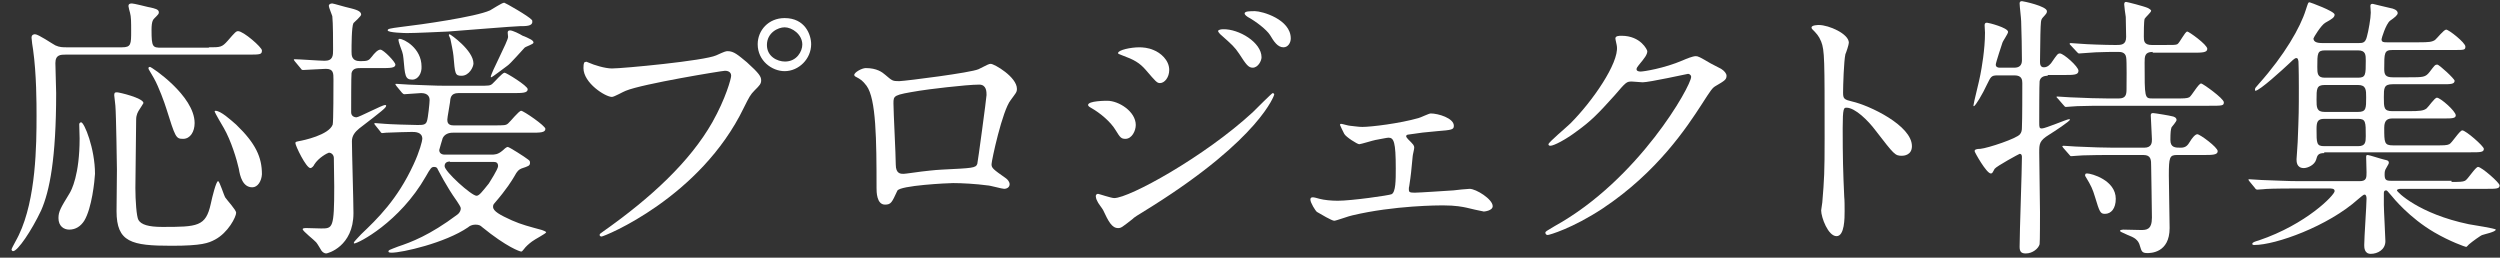 <?xml version="1.0" encoding="utf-8"?>
<!-- Generator: Adobe Illustrator 26.0.3, SVG Export Plug-In . SVG Version: 6.00 Build 0)  -->
<svg version="1.1" id="レイヤー_1" xmlns="http://www.w3.org/2000/svg" xmlns:xlink="http://www.w3.org/1999/xlink" x="0px"
	 y="0px" viewBox="0 0 650 67" style="enable-background:new 0 0 650 67;" xml:space="preserve">
<rect x="0" y="0" width="650" height="67" fill="#333333" stroke="none"/>
<style type="text/css">
	.st0{fill:#FFFFFF;}
</style>
<g>
	<path class="st0" d="M54.3,12.3c3,0,3.4,0,4.9-1.7c1.9-2.2,2.2-2.5,2.7-2.5c1.4,0,6.2,4.2,6.2,5c0,1.1-0.4,1.1-3.8,1.1H17.1
		c-1.3,0-2.7,0-2.7,2.2c0,1.2,0.2,6.7,0.2,7.8c0,17-1.7,25.5-3.9,30.5c-2.5,5.3-6.1,10.6-7.3,10.6c-0.2,0-0.4-0.2-0.4-0.5
		c0-0.2,1.7-3.2,1.9-3.7c4.5-9.4,4.6-23.5,4.6-31c0-3.1,0-10.8-0.9-17.2c-0.1-0.4-0.4-2.7-0.4-3.1c0-0.8,0.6-0.9,0.9-0.9
		c0.9,0,4.5,2.5,5.3,2.9c1.1,0.5,1.9,0.5,3.1,0.5h14.2c2.4,0,2.4-0.8,2.4-4.3c0-2.1,0-3.7-0.3-4.7c-0.1-0.3-0.4-1.5-0.4-1.7
		c0-0.6,0.4-0.7,0.9-0.7c0.5,0,3.7,0.8,4.1,0.9c1.9,0.4,2.9,0.6,2.9,1.4c0,0.4-0.1,0.5-1.1,1.5c-0.4,0.4-0.8,0.8-0.8,3.1
		c0,4.5,0.3,4.6,2.6,4.6H54.3z M21.9,57.4c-0.9,1.4-2.2,2.3-3.9,2.3c-1.4,0-2.8-0.9-2.8-3c0-1.7,0.6-2.7,2.8-6.3
		c0.6-0.9,2.7-5,2.7-14.4c0-0.6-0.1-3.2-0.1-3.7c0-0.1,0.1-0.5,0.5-0.5c0.8,0,3.6,6.8,3.6,13.4C24.6,47,23.9,54.1,21.9,57.4z
		 M35.2,48.9c0,3.2,0.3,7.5,0.8,8.3c0.7,1.2,2.6,1.8,6.2,1.8c9.2,0,11.3-0.1,12.6-6c0.4-1.9,1.4-5.9,1.9-5.9c0.4,0,1.5,3.7,1.9,4.3
		c0.4,0.6,2.8,3.2,2.8,3.9c0,1.1-2.1,5.2-5.5,7c-1.7,0.9-3.4,1.6-11.3,1.6c-10.4,0-14.3-0.9-14.3-9c0-0.9,0.1-10.5,0.1-10.8
		c0-0.4-0.2-14.4-0.4-16.6c0-0.4-0.3-2.4-0.3-2.7c0-0.6,0.1-0.8,0.7-0.8c0.6,0,6.9,1.5,6.9,2.8c0,0.1-0.9,1.4-1,1.6
		c-0.4,0.6-0.9,1.4-0.9,2.7C35.4,33.7,35.2,46.3,35.2,48.9z M47.6,36.1c-1.9,0-2-0.4-4.4-8c-0.4-1.3-1.9-5.5-3.2-7.8
		c-1.2-2.1-1.4-2.3-1.4-2.5c0-0.3,0.1-0.4,0.4-0.4c0.4,0,11.6,7.5,11.6,14.6C50.6,34.2,49.5,36.1,47.6,36.1z M65.6,48.7
		c-2.5,0-3.2-2.9-3.5-4.8c-0.5-2.3-2-7.3-3.9-10.6c-0.2-0.3-2.4-4.1-2.4-4.3c0-0.1,0.1-0.2,0.2-0.2c1.4,0,3.9,2.3,5.4,3.6
		c5.1,4.9,6.7,8.5,6.7,12.9C68,47.1,67,48.7,65.6,48.7z"/>
	<path class="st0" d="M93.8,17.7c-0.9,0-2.1,0-2.4,1.3c-0.1,0.5-0.1,8.8-0.1,10.2c0,0.9,0.7,1.3,1.4,1.3c0.6,0,6.7-3.2,7.4-3.2
		c0.1,0,0.3,0,0.3,0.2c0,0.5-1,1.3-7,5.9c-1.1,0.9-1.9,1.9-1.9,3.3c0,2.7,0.4,15.7,0.4,18.7c0,8.7-6.7,10.5-7.1,10.5
		c-0.4,0-0.9-0.3-1.2-0.7c-0.2-0.3-1.1-1.9-1.4-2.2c-0.5-0.6-3.5-2.9-3.5-3.4c0-0.3,0.5-0.3,1.1-0.3s3.2,0.1,3.7,0.1
		c3,0,3.4,0,3.4-10.9c0-1.1-0.1-6.5-0.1-7.4c0-0.8-0.6-1.4-1.3-1.4c-0.4,0.1-2.7,1.3-3.8,3.1c-0.1,0.3-0.6,0.9-1,0.9
		c-1.1,0-3.9-5.8-3.9-6.5c0-0.4,0.5-0.4,0.9-0.5c1.2-0.2,7.8-1.6,8.8-4.3c0.2-0.6,0.2-10.1,0.2-11.7c0-1.7,0-2.8-2-2.8
		c-0.9,0-5.2,0.3-5.9,0.3c-0.3,0-0.4-0.1-0.6-0.4L76.7,16c-0.3-0.4-0.3-0.4-0.3-0.5s0.1-0.1,0.3-0.1c1.1,0,6.5,0.4,7.7,0.4
		c2.2,0,2.2-1.4,2.2-2.9c0-1.9,0-7-0.2-8.7c-0.1-0.4-0.9-2.2-0.9-2.7c0-0.5,0.6-0.6,0.9-0.6c0.3,0,3.6,1,4.2,1.1
		c2.1,0.5,3.3,0.9,3.3,1.8c0,0.4-1.7,1.9-2,2.2c-0.5,0.9-0.5,6-0.5,7.4c0,1,0,2.5,2.3,2.5c2,0,2.2-0.2,3-1.2
		c0.6-0.8,1.5-1.8,2.2-1.8c0.8,0,3.9,3.2,3.9,3.9c0,0.9-1.4,0.9-3.8,0.9H93.8z M97.6,32.6c-0.1-0.1-0.3-0.4-0.3-0.4
		c0-0.1,0.1-0.2,0.2-0.2c0.4,0,2.2,0.2,2.6,0.2c0.9,0.1,6.8,0.3,8.4,0.3c1.4,0,2.2,0,2.5-1c0.3-0.8,0.7-4.8,0.7-5.5
		c0-0.4-0.1-1.8-2.2-1.8c-0.6,0-3.8,0.3-4.4,0.3c-0.2,0-0.4-0.2-0.6-0.4l-1.4-1.7c-0.2-0.3-0.3-0.4-0.3-0.5c0-0.1,0.1-0.1,0.3-0.1
		c0.4,0,2.7,0.2,3.2,0.2c3.5,0.1,6.5,0.3,9.8,0.3h8c3,0,3.3,0,3.9-0.5c0.6-0.5,2.6-2.9,3.2-2.9c0.4,0,6,3.4,6,4.3c0,1-1.4,1-3.9,1
		h-14.1c-2.1,0-2.1,1.4-2.2,2.4c-0.1,0.9-0.7,3.9-0.7,4.5s0.1,1.5,1.6,1.5h10.3c3,0,3.3,0,3.9-0.5c0.6-0.5,2.8-3.3,3.4-3.3
		c0.6,0,6.3,3.9,6.3,4.7c0,1-1.4,1-3.8,1h-20.3c-1.1,0-2.1,0.4-2.6,1.4c-0.1,0.3-0.9,3-0.9,3.1c0,0.8,0.6,1.2,1.4,1.2h12.1
		c0.9,0,1.7,0,2.9-1c0.4-0.4,1.1-1,1.4-1c0.4,0,4.6,2.7,5.2,3.2c0.4,0.3,0.6,0.4,0.6,0.9c0,0.8-0.4,0.9-2.2,1.5
		c-0.7,0.3-1.1,0.6-1.9,2.1c-0.6,1-1.9,3.2-5.1,6.9c-0.4,0.4-0.4,0.7-0.4,1c0,1.1,1.8,2.1,4.9,3.5c2.5,1.1,4.5,1.6,7.8,2.5
		c0.3,0.1,1.1,0.4,1.1,0.6c0,0.3-3.1,1.9-3.7,2.4c-0.8,0.6-1.6,1.3-2.1,2c-0.4,0.4-0.4,0.6-0.7,0.6s-3.7-1.1-10.2-6.4
		c-0.3-0.3-0.7-0.6-1.7-0.6c-0.9,0-1.6,0.4-1.9,0.7c-6,4.1-17.2,6.6-19.9,6.6c-0.2,0-0.8,0-0.8-0.3c0-0.4,0.2-0.4,2.5-1.3
		c3.3-1.1,8.2-2.9,15.4-8.3c0.8-0.6,0.9-1.3,0.9-1.6c0-0.5-0.6-1.2-1-1.9c-2.8-3.9-4.8-8-5-8.3c-0.1-0.3-0.3-0.6-0.9-0.6
		c-0.7,0-0.9,0.2-2.2,2.5c-6.8,11.9-17.6,17.4-18.6,17.4c-0.1,0-0.1-0.1-0.1-0.2c0-0.3,1.5-1.7,1.9-2.2c4.2-4,9.4-9,13.6-18.1
		c1.6-3.4,2.3-6.2,2.3-6.7c0-1.8-1.9-1.8-2.7-1.8c-0.3,0-5,0.1-6.7,0.2c-0.1,0-0.9,0.1-1,0.1c-0.3,0-0.4-0.2-0.6-0.5L97.6,32.6z
		 M116.5,8.2c-2.5,0.1-8.3,0.4-10.7,0.4c-0.4,0-5-0.1-5-0.7c0-0.4,0.4-0.5,3.5-0.9c5.2-0.6,19.3-2.6,23.1-4.3c0.6-0.3,3.1-2,3.7-2
		c0.2,0,6.4,3.5,7.2,4.5c0.1,0.1,0.1,0.3,0.1,0.5c0,1.1-1.7,1.1-3.2,1.1C133.9,6.8,119.3,8,116.5,8.2z M107.2,20.7
		c-1.9,0-1.9-1.1-2.3-5.5c-0.1-1.4-0.5-2.2-0.9-3.3c-0.2-0.6-0.4-1.2-0.4-1.6c0-0.1,0.1-0.2,0.3-0.2c1.1,0,5.7,2.4,5.7,7.2
		C109.7,18.9,108.8,20.7,107.2,20.7z M117,42c-0.9,0-1.4,0.4-1.4,1.2c0,1.4,7,7.7,8.3,7.7c0.7,0,1.5-1.1,3.2-3.2
		c0.1-0.2,2.4-3.7,2.4-4.5c0-0.8-0.4-1.1-1.1-1.1H117z M120,19.7c-1.7,0-1.7-0.5-2.1-5.2c-0.1-1.1-0.6-3.4-0.8-4.4
		c-0.1-0.3-0.4-0.8-0.4-0.9c0-0.1,0-0.3,0.2-0.3s6.2,4.2,6.2,7.6C123.1,17.4,122,19.7,120,19.7z M138.1,10.3
		c0.6,0.4,0.6,0.6,0.6,0.8c0,0.4-2,1-2.3,1.3c-0.7,0.7-3.7,4.2-4.5,4.7c-0.6,0.4-3.9,3-4.2,3c-0.1,0-0.1-0.1-0.1-0.1
		c0-1,4.5-9.3,4.5-10.4c0-0.2-0.1-1-0.1-1.1c0-0.3,0.1-0.6,0.6-0.6c0.7,0,2.5,0.9,3.3,1.4C136.3,9.4,137.8,10.1,138.1,10.3z"/>
	<path class="st0" d="M153.1,16.3c1.3,0.6,4.2,1.5,6,1.5c2.9,0,24-2,27.1-3.4c2.2-1,2.5-1.1,3-1.1c1.6,0,2.7,1,5,2.9
		c3.2,2.9,3.7,3.7,3.7,4.7c0,0.9-0.4,1.3-1.7,2.6c-1.1,1.1-1.4,1.7-2.8,4.5c-11.3,23.4-36.3,33.5-37,33.5c-0.4,0-0.5-0.3-0.5-0.4
		c0-0.3,0.2-0.4,0.9-0.9c12.5-8.8,22.6-18.2,28.4-28.4c3.5-6.2,4.9-11.4,4.9-12.1c0-1.2-1.2-1.3-1.6-1.3c-0.7,0-21.5,3.4-25.8,5.2
		c-0.6,0.2-3,1.6-3.6,1.6c-1.7,0-7.4-3.6-7.4-7.5c0-1.4,0.2-1.6,0.6-1.6C152.3,15.9,153,16.3,153.1,16.3z M210.9,11.5
		c0,3.8-3.2,7-6.9,7c-3.3,0-7-2.7-7-7c0-3.6,2.8-6.8,7-6.8C209.3,4.7,210.9,9,210.9,11.5z M199.4,11.7c0,3,2.7,4.3,4.7,4.3
		c3.1,0,4.5-2.7,4.5-4.4c0-2.7-2.7-4.5-4.6-4.5C202.3,7.1,199.4,8.5,199.4,11.7z"/>
	<path class="st0" d="M254.4,18c2.4-1.2,2.7-1.4,3.2-1.4c0.9,0,6.8,3.4,6.8,6.5c0,0.9-0.3,1.1-1.6,2.9c-2.2,2.7-5,15.8-5,16.7
		c0,1,0.4,1.3,3.8,3.7c0.4,0.3,0.9,0.9,0.9,1.5c0,0.9-0.9,1.2-1.4,1.2c-0.6,0-3.7-0.9-4.4-0.9c-2.9-0.4-6.7-0.6-8.9-0.6
		c-1.2,0-13.9,0.6-14.5,2c-1.4,3-1.6,3.6-3.2,3.6c-2.2,0-2.2-3.4-2.2-4.3c0-12.6-0.1-23.2-2.6-26.6c-1.1-1.4-1.4-1.6-2.9-2.4
		c-0.2-0.1-0.3-0.3-0.3-0.4c0-0.7,2-1.8,3-1.8c2.9,0,4.3,1.1,5,1.7c1.9,1.6,1.9,1.7,3.7,1.7C235.9,21,252.4,18.9,254.4,18z
		 M239,23.6c-6.7,1.1-6.7,1.2-6.7,3.3c0,2.2,0.6,13.4,0.6,15.9c0,2.4,1.3,2.4,2,2.4c0.5,0,3.1-0.4,4.7-0.6c1-0.1,3.2-0.4,5.3-0.5
		c8-0.4,8.8-0.4,9.2-1.5c0.1-0.2,2.4-17.2,2.4-17.9c0-0.8,0-2.7-1.9-2.7C251.1,22,240.7,23.3,239,23.6z"/>
	<path class="st0" d="M295.3,32.5c0,1.5-1,3.6-2.7,3.6c-1.1,0-1.4-0.4-2.5-2.2c-1.3-2.2-4-4.5-6.5-5.9c-0.2-0.1-0.7-0.4-0.7-0.7
		c0-1.1,4.6-1.1,5-1.1C290.9,26.2,295.3,29,295.3,32.5z M286.8,54.6c-0.2-0.4-1.4-1.9-1.5-2.3c-0.3-0.5-0.4-1.1-0.4-1.3
		c0-0.4,0.3-0.6,0.6-0.6c0.2,0,3.4,1.1,4.2,1.1c3.9,0,23.4-10.7,36-22.3c0.8-0.8,5-5,5.2-5c0.1,0,0.4,0.1,0.4,0.4
		c0,0.1-3.6,11.3-31.7,29c-4.4,2.7-4.7,2.9-5.2,3.4c-2.7,2.1-2.9,2.3-3.7,2.3C289.1,59.3,288.2,57.6,286.8,54.6z M304,18.2
		c0,1.9-1.2,3.4-2.4,3.4c-0.8,0-1.1-0.4-3.6-3.3c-1.7-2-3.2-2.8-6.2-3.9c-1-0.4-1.1-0.4-1.1-0.6c0-0.8,3.3-1.5,5.5-1.5
		c0.9,0,2.3,0.1,3.7,0.7C301.7,13.7,304,15.6,304,18.2z M328,14.9c0,0.9-0.9,2.7-2.3,2.7c-1.1,0-1.7-0.8-3.5-3.6
		c-1.2-1.8-1.9-2.4-4.6-4.8c-0.3-0.2-0.9-0.9-0.9-1.1c0-0.4,0.9-0.5,1.3-0.5C322.1,7.5,328,11,328,14.9z M335.6,10
		c0,1.1-0.7,2.3-1.9,2.3c-1.5,0-2.5-1.5-3.5-3.2c-0.9-1.4-3.6-3.5-5.8-4.7c-0.6-0.4-0.8-0.7-0.8-0.9c0-0.6,1.4-0.6,2.7-0.6
		C328.1,2.9,335.6,5,335.6,10z"/>
	<path class="st0" d="M351,32.7c1.1,0.1,2.2,0.3,3.2,0.3c2.3,0,9.7-0.9,14.6-2.3c0.5-0.1,2.7-1.2,3.2-1.2c1.9,0,6,1.2,6,3.2
		c0,1-0.5,1.1-4.3,1.4c-3.3,0.3-4.4,0.4-7.6,0.9c-0.1,0-0.5,0.1-0.5,0.4c0,0.2,0.2,0.5,0.5,0.8c1.4,1.4,1.6,1.6,1.6,2.2
		c0,0.4-0.4,1.9-0.4,2.2c-0.4,4.1-0.4,4.5-0.9,7.8c-0.1,0.3-0.1,0.5-0.1,0.8c0,0.7,0.1,0.9,1.5,0.9c1.1,0,8.5-0.5,10.1-0.6
		c0.6-0.1,3.7-0.4,4.2-0.4c1.7,0,6,2.7,6,4.5c0,1.2-2.2,1.4-2.3,1.4c-0.2,0-4.2-0.9-4.5-1c-1-0.2-2.7-0.6-6.2-0.6
		c-0.8,0-12.6,0-23.5,2.6c-0.7,0.1-4.2,1.4-4.7,1.4c-0.6,0-3.5-1.7-4.5-2.3c-0.4-0.3-1.7-2.4-1.7-3.2c0-0.3,0.1-0.6,0.6-0.6
		c0.4,0,1.1,0.2,1.8,0.4c1.1,0.3,3,0.5,4.7,0.5c3.6,0,13.4-1.4,14-1.7c1.1-0.5,1.1-3.7,1.1-6.7c0-6.9-0.5-8-1.9-8
		c-0.4,0-2.2,0.4-3.4,0.6c-0.6,0.1-3.8,1.1-4.2,1.1c-0.5,0-3.5-1.9-3.9-2.7c-0.2-0.4-1.1-2.2-1.1-2.3c0-0.2,0.1-0.3,0.3-0.3
		C349,32.2,350.6,32.7,351,32.7z"/>
	<path class="st0" d="M420,10c0-0.7,1-0.7,1.6-0.7c5,0,6.7,3.7,6.7,4c0,0.9-0.7,1.8-2.2,3.6c-0.4,0.5-0.6,0.8-0.6,1.1
		c0,0.6,0.9,0.6,1.1,0.6c0.7,0,6-0.8,10.9-2.9c0.9-0.4,2.6-1.1,3.4-1.1c0.6,0,1,0.2,3.9,1.9c0.4,0.2,2.3,1.2,2.7,1.4
		c0.8,0.5,1.4,1.2,1.4,1.8c0,1-0.5,1.3-2.9,2.7c-0.8,0.5-1.1,0.9-3.6,4.8c-3.7,5.7-11.4,17.5-25.7,27c-7.9,5.2-13.9,6.9-14.3,6.9
		c-0.4,0-0.6-0.3-0.6-0.6c0-0.3,0.2-0.4,2.4-1.7c21.9-12.1,35.5-36.5,35.5-38.8c0-0.6-0.6-0.8-0.8-0.8c-0.1,0-10.1,2.2-11.8,2.2
		c-0.4,0-2.4-0.2-2.8-0.2c-1.4,0-1.5,0.1-4.5,3.6c-4.4,4.9-6.2,6.7-9.8,9.3c-2.9,2.2-6,3.8-6.9,3.8c-0.4,0-0.5-0.2-0.5-0.4
		c0-0.5,4.8-4.5,5.7-5.4c5.8-5.8,12.6-15.7,12.1-20C420.4,11.8,420,10.3,420,10z"/>
	<path class="st0" d="M472.9,6.5c2.6,0,7.8,2.3,7.8,4.6c0,0.5-0.7,2.6-0.9,3c-0.4,1.8-0.6,8.2-0.6,10c0,1.6,0.3,1.8,2.4,2.3
		c4.4,1,15.5,6.2,15.5,11.6c0,2.4-2.2,2.5-2.6,2.5c-1.8,0-2-0.3-6.8-6.5c-2-2.7-5.4-6-7.6-6c-0.7,0-1,0-1,5.3
		c0,7.6,0.1,11.4,0.4,17.9c0.1,0.8,0.1,2.6,0.1,3.7c0,1.8,0,6.5-2.1,6.5c-2.2,0-4-4.9-4-6.7c0-0.3,0.3-1.8,0.3-2.1
		c0.5-6,0.6-7.8,0.6-16.7c0-20.5,0-22.8-0.9-25.1c-0.6-1.5-1.3-2.2-2.4-3.3l-0.1-0.3C470.9,6.5,472.8,6.5,472.9,6.5z"/>
	<path class="st0" d="M532.4,19.7c-1.1,0-1.9,0.4-2.1,1.4c-0.1,0.6-0.1,9.5-0.1,10.6c0,1.4,0,1.7,0.7,1.7c0.9,0,6.5-2.4,7-2.4
		c0.1,0,0.3,0,0.3,0.1c0,0.4-4.1,3.1-5.4,3.9c-2.6,1.6-2.6,2.4-2.6,4.7c0,2.4,0.2,13.3,0.2,15.5c0,1.1,0,7.8-0.1,8.3
		c-0.3,1.1-1.8,2.4-3.6,2.4c-1.1,0-1.6-0.4-1.6-1.7c0-3.7,0.6-20,0.6-23.3c0-0.3,0-0.9-0.6-0.9c-0.1,0-6,3.2-6.5,3.9
		c-0.6,1.1-0.6,1.2-1,1.2c-1.1,0-4.2-5.5-4.2-5.8c0-0.4,0.4-0.6,1.5-0.6c2-0.2,9.5-2.7,10.3-3.8c0.4-0.5,0.5-1,0.5-1.8
		c0.1-2.2,0.1-8.9,0.1-11.5c0-0.8-0.1-2-2-2h-4.5c-1.6,0-1.7,0.4-2.7,2.4c-1.1,2.4-3,5.6-3.4,5.6c-0.1,0-0.1-0.1-0.1-0.2
		c0-0.5,1.6-6.7,1.8-8c0.3-1.5,1.2-6.5,1.2-10.9c0-0.3-0.1-1.6-0.1-1.9c0-0.4,0.1-0.7,0.6-0.7c0.4,0,5.5,1.3,5.5,2.4
		c0,0.5-1.4,2.4-1.5,2.9c-0.1,0.3-1.7,5.1-1.7,5.6c0,0.6,0.5,0.8,1,0.8h3.8c1.3,0,2-0.6,2-1.9c0-2.7-0.1-7.3-0.2-10.2
		c0-0.7-0.4-3.9-0.4-4.6c0-0.3,0.1-0.6,0.6-0.6c0.3,0,6.5,1.3,6.5,2.6c0,0.5-0.1,0.6-1.1,1.7c-0.5,0.6-0.5,0.9-0.6,4.4
		c0,1-0.1,6-0.1,7c0,0.5,0,1.5,1,1.5c1.1,0,1.7-0.9,1.9-1.1c1.6-2.3,1.7-2.5,2.3-2.5c0.9,0,4.8,3.4,4.8,4.5c0,1.1-1.2,1.1-3.9,1.1
		H532.4z M559.7,13.5c-2.1,0-2.1,1.2-2.1,2.8c0,9.1,0,9.3,2,9.3h6.1c2,0,2.9,0,3.5-0.3c0.6-0.3,2.4-3.6,3.1-3.6
		c0.4,0,5.9,3.9,5.9,4.9c0,0.9-0.4,0.9-3.9,0.9h-26.7c-2.1,0-4.9,0-7.5,0.1c-0.5,0-2.6,0.2-2.9,0.2c-0.3,0-0.3,0-0.8-0.6l-1.3-1.5
		c-0.4-0.4-0.4-0.4-0.4-0.5c0-0.1,0.1-0.1,0.3-0.1c0.5,0,2.7,0.2,3.2,0.2c4.6,0.2,7.4,0.3,9.8,0.3h2.9c1.8,0,2-1,2-2.4
		c0-1,0.1-7.6-0.1-8.3c-0.2-1.4-1.5-1.4-2-1.4c-2.2,0-3.4,0-5.9,0.1c-0.7,0-3.7,0.3-4.3,0.3c-0.3,0-0.3-0.1-0.8-0.6l-1.3-1.4
		c-0.3-0.3-0.4-0.4-0.4-0.5c0-0.1,0.1-0.2,0.3-0.2c0.4,0,2.4,0.2,2.9,0.2c0.9,0.1,6,0.3,8.8,0.3c1.4,0,2.7,0,2.7-2.1
		c0-1.2-0.1-4-0.1-5.2c-0.1-0.5-0.4-2.9-0.4-3.2s0-0.7,0.5-0.7c0.2,0,4.6,1.1,5.7,1.6c0.1,0.1,0.8,0.4,0.8,0.7
		c0,0.4-1.5,1.7-1.7,2.1c-0.2,0.7-0.2,3.6-0.2,4.6c0,1.1,0,2.2,2.1,2.2h3.1c2.5,0,3.1,0,3.5-0.2c0.6-0.3,2-3.3,2.6-3.3
		c0.4,0,5.2,3.4,5.2,4.5c0,1-1.4,1-3.8,1H559.7z M566,40.3c-1.9,0-2.1,0.6-2.1,5.3c0,2.2,0.2,11.8,0.2,13.7c0,6.5-5,6.5-5.8,6.5
		c-1.4,0-1.5-0.5-1.9-1.8c-0.4-1.7-1.6-2.3-3.2-2.9c-1.8-0.8-2-0.9-2-1.1c0-0.2,0.6-0.3,0.8-0.3c0.7,0,3.9,0.1,4.6,0.1
		c1.4,0,2.9,0,2.9-3.2c0-2.2-0.2-13-0.2-13.4c0-1.6,0-2.9-2-2.9H549c-2.1,0-4.8,0-7.5,0.1c-0.4,0-2.7,0.2-2.9,0.2
		c-0.3,0-0.3,0-0.7-0.5l-1.4-1.6c-0.1-0.1-0.3-0.4-0.3-0.4c0-0.1,0.1-0.2,0.3-0.2c0.5,0,2.8,0.2,3.2,0.2c4.6,0.2,7.3,0.3,9.8,0.3h8
		c2,0,2-1.4,2-2.2c0-1-0.3-5.3-0.3-6.2c0-0.2,0-0.6,0.6-0.6c0.4,0,4.6,0.7,4.8,0.8c0.7,0.1,1.3,0.4,1.3,1c0,0.4-1.1,1.6-1.3,1.9
		c-0.2,0.6-0.3,1.3-0.3,3.3c0,2,1.3,2,2.7,2c1.3,0,1.8-0.6,2.4-1.6c0.4-0.7,1.3-1.9,1.9-1.9c0.7,0,5.3,3.4,5.3,4.4c0,1-1.4,1-3.8,1
		H566z M542.7,45.1c1,0,7.4,1.7,7.4,6.6c0,2.5-1.2,3.9-2.8,3.9c-1.2,0-1.4-0.4-2.6-4.4c-0.6-2-1-2.9-2.4-5.2
		c-0.1-0.1-0.3-0.5-0.1-0.7C542.2,45.1,542.5,45.1,542.7,45.1z"/>
	<path class="st0" d="M637.4,47.3c2,0,2.9,0,3.5-0.3c0.7-0.3,2.7-3.6,3.4-3.6c0.9,0,5.6,4.1,5.6,4.8c0,0.9-0.9,0.9-3.4,0.9H624
		c-0.1,0-0.8,0.1-0.8,0.4c0,0.4,5.7,6.1,18.7,8.8c1.1,0.2,7,1.1,7,1.4c0,0.6-3,1.2-3.5,1.4c-0.4,0.1-2.6,1.7-3.3,2.3
		c-0.3,0.2-0.7,0.8-0.9,0.8s-4.2-1.4-8.3-3.8c-6.5-3.8-10.7-9-11.1-9.5c-1-1.2-1.2-1.4-1.4-1.4c-0.6,0-0.6,0.5-0.6,0.8v3
		c0,1.4,0.4,8.3,0.4,9.4c0,2.2-2,3.3-3.8,3.3c-1.7,0-1.7-1.7-1.7-2.3c0-1.9,0.6-10.4,0.6-12.1c0-0.4-0.1-1-0.5-1
		c-0.4,0-0.9,0.6-1.7,1.2c-7.8,7-21.4,11.9-27,11.9c-0.2,0-0.5,0-0.5-0.3c0-0.4,0.7-0.6,1.7-0.9c12.4-4.2,19.7-11.8,19.7-12.8
		c0-0.7-0.7-0.7-1.6-0.7h-8c-6.2,0-8.3,0.1-9,0.2c-0.2,0-1.3,0.1-1.5,0.1c-0.3,0-0.5-0.2-0.6-0.4l-1.4-1.7c-0.3-0.4-0.3-0.4-0.3-0.5
		c0-0.1,0.1-0.1,0.2-0.1c0.5,0,2.7,0.2,3.2,0.2c3.5,0.1,6.5,0.3,9.8,0.3h15.7c1.8,0,1.8-0.9,1.8-2.3c0-0.6-0.1-3.7-0.1-3.9
		c0-0.4,0-0.6,0.4-0.6c0.4,0,3.4,1,4.3,1.2c0.8,0.2,1.2,0.2,1.2,0.9c0,0.2-0.9,1.6-0.9,1.7c-0.2,0.5-0.2,0.9-0.2,1.2
		c0,1.4,0.3,1.7,1.6,1.7H637.4z M604.3,39.8c-1.6,0-1.8,0.6-2.1,1.7c-0.4,1.4-2.2,2.2-3.2,2.2c-1.9,0-1.9-1.7-1.9-2.3
		c0-0.5,0.3-3.8,0.3-4.5c0.3-7.4,0.3-8.2,0.3-14.2c0-5.2-0.1-6-0.1-6.7c-0.1-0.5-0.1-0.9-0.6-0.9c-0.4,0-1.3,0.9-1.8,1.4
		c-1.6,1.5-7.7,7.1-8.8,7.1c-0.1,0-0.1-0.1-0.1-0.3c0-0.4,0.1-0.5,1-1.5c6.7-7.5,10.8-14.7,12.2-19.2c0.6-1.8,0.6-2,1-2
		c0.1,0,6.5,2.3,6.5,3.2c0,0.7-0.6,1.1-2.4,2.1c-1.1,0.6-3.1,3.9-3.1,4.1c0,1.1,1.4,1.2,2.4,1.2h9.3c1.2,0,1.8-0.1,2.2-1.7
		c0.4-1.4,1-4.8,1-6.2c0-0.7-0.1-1.4-0.1-1.7c0-0.4,0.1-0.6,0.6-0.6c0.1,0,4,1,4.6,1.1c0.7,0.1,1.9,0.5,1.9,1.3c0,0.5-0.7,1.1-2,2
		c-1.1,0.9-2.2,4.6-2.2,4.8c0,0.8,0.6,0.8,1.4,0.8h8.3c2.7,0,3.4-0.1,4.2-0.6c0.5-0.4,2.3-2.7,2.9-2.7c0.7,0,5,3.4,5,4.4
		c0,0.9-0.3,0.9-2.9,0.9h-16c-2.2,0-2.2,0.7-2.2,4.9c0,1.5,0.3,2.2,2.2,2.2h4c4,0,4.5,0,5.6-1.4c1.3-1.7,1.4-1.9,2-1.9
		c0.5,0,4.5,3.7,4.5,4.2c0,0.9-1.1,0.9-3.1,0.9h-13c-2.3,0-2.3,1-2.3,3.4c0,2.7,0,3.6,2.2,3.6h4.2c3,0,3.9-0.1,4.7-0.7
		c0.5-0.4,2.1-2.8,2.7-2.8c0.9,0,4.9,3.5,4.9,4.6c0,0.8-1.1,0.8-3.1,0.8h-13.3c-1.2,0-2.2,0.3-2.2,2.4c0,3.9,0,4.6,2.3,4.6h11.1
		c2,0,2.9,0,3.5-0.3c0.7-0.3,2.7-3.6,3.4-3.6c0.9,0,5.6,4.1,5.6,4.8c0,0.9-0.9,0.9-3.5,0.9H604.3z M613.1,29.1
		c2.1,0,2.1-0.9,2.1-3.8c0-1.9,0-3.2-2.1-3.2h-8.7c-2.1,0-2.1,1-2.1,3.8c0,2,0,3.2,2.1,3.2H613.1z M604.3,30.9c-1.8,0-2,0.9-2,2.7
		c0,3.7,0,4.4,2,4.4h8.8c1.9,0,2-1,2-2.6c0-3.7,0-4.5-2-4.5H604.3z M613.1,20.2c2,0,2-0.8,2-4.4c0-1.5,0-2.7-2-2.7h-8.6
		c-2,0-2,0.8-2,4.3c0,1.6,0,2.8,1.9,2.8H613.1z"/>
</g>
</svg>
